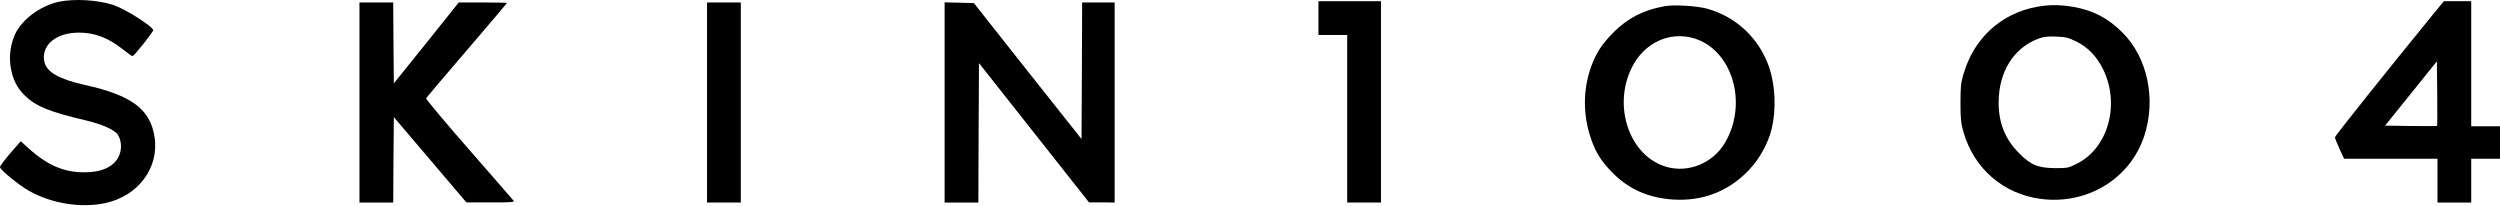 <?xml version="1.0" encoding="UTF-8"?> <svg xmlns="http://www.w3.org/2000/svg" width="1333" height="110" viewBox="0 0 1333 110" fill="none"><path d="M31.2 0.981C21.533 3.115 11.8 10.315 8.133 18.048C5.667 23.314 4.733 29.715 5.667 35.581C6.667 42.114 9 46.781 13.2 50.914C19.2 56.715 26.333 59.648 46 64.248C54.2 66.181 61.133 69.248 62.733 71.714C64.333 74.114 64.933 77.648 64.2 80.781C62.733 87.314 56.8 91.248 47.533 91.781C35.467 92.514 26 88.781 15.2 79.048L11.067 75.314L5.533 81.648C2.467 85.181 0 88.514 0 89.114C0 90.514 10.067 98.714 15.6 101.848C27.533 108.514 43.133 111.048 56 108.314C73.666 104.581 85 89.448 82.4 72.981C80.133 58.248 70.133 50.781 45.333 45.315C31.533 42.248 24.867 38.448 23.667 32.981C21.867 24.981 28.667 18.314 39.4 17.515C48.733 16.781 57.2 19.648 65.333 26.181C67.933 28.248 70.333 29.981 70.666 29.915C71.466 29.915 81.666 17.114 81.666 16.114C81.666 14.181 66.933 4.848 60.6 2.715C52.2 -0.085 39.533 -0.819 31.2 0.981Z" fill="black"></path><path d="M703 9.648V18.648H710.667H718.333V63.314V107.981H727.333H736.333V54.314V0.648H719.667H703V9.648Z" fill="black"></path><path d="M1297.73 7.115C1272.4 38.181 1245 72.448 1245 73.181C1245 73.648 1246.06 76.448 1247.4 79.314L1249.86 84.648H1274.73H1299.66V96.314V107.981H1308.66H1317.66V96.314V84.648H1325.33H1333V75.981V67.314H1325.33H1317.66V33.981V0.648H1310.33H1303.06L1297.73 7.115ZM1299.46 67.114C1299.33 67.248 1293 67.248 1285.46 67.181L1271.73 66.981L1285.53 49.848L1299.33 32.715L1299.53 49.781C1299.6 59.181 1299.6 66.981 1299.46 67.114Z" fill="black"></path><path d="M191.664 54.648V107.981H200.664H209.664L209.797 85.248L209.997 62.448L229.331 85.181L248.664 107.914H261.531C271.664 107.981 274.331 107.781 273.931 107.114C273.597 106.714 262.931 94.381 250.131 79.781C237.331 65.181 227.064 52.848 227.197 52.448C227.397 51.981 237.197 40.448 248.931 26.781C260.731 13.048 270.331 1.715 270.331 1.581C270.331 1.448 264.531 1.315 257.464 1.315H244.597L227.331 22.915L209.997 44.448L209.797 22.915L209.664 1.315H200.664H191.664V54.648Z" fill="black"></path><path d="M377 54.648V107.981H386H395V54.648V1.315H386H377V54.648Z" fill="black"></path><path d="M503.664 54.648V107.981H512.664H521.664L521.797 70.848L521.997 33.648L551.331 70.781L580.664 107.914H587.531L594.331 107.981V54.648V1.315H585.664H576.997L576.864 37.715L576.664 74.114L547.931 37.914L519.264 1.648L511.464 1.448L503.664 1.248V54.648Z" fill="black"></path><path d="M887.534 3.315C876.134 5.382 868 9.582 860.334 17.248C854.2 23.448 851.067 28.181 848.534 35.181C844 47.448 843.934 61.181 848.267 73.781C850.934 81.581 853.867 86.115 860 92.315C868.534 100.915 878.934 105.515 892 106.381C907.8 107.448 921.867 101.981 932.6 90.581C938.334 84.515 942.8 76.315 944.667 68.648C947.134 58.248 946.6 45.648 943.334 35.915C938.067 20.581 925.934 9.048 910.334 4.648C904.734 3.115 892.534 2.382 887.534 3.315ZM903.067 20.381C923.734 26.448 932.267 55.315 919.6 76.381C913.2 87.048 900.2 92.315 888.6 88.981C868.934 83.381 859.667 56.781 870.134 35.915C876.667 22.915 890 16.581 903.067 20.381Z" fill="black"></path><path d="M1086 3.648C1066.87 7.182 1052.4 20.448 1046.87 39.715C1045.53 44.181 1045.33 46.515 1045.33 54.981C1045.33 63.381 1045.6 65.848 1046.87 70.248C1052.47 89.848 1068.07 103.381 1088.07 106.048C1112.73 109.315 1135.67 95.448 1143.27 72.648C1149.8 52.981 1145.07 30.648 1131.67 17.315C1123.87 9.582 1116.07 5.515 1105.4 3.648C1098.4 2.448 1092.4 2.448 1086 3.648ZM1107.2 22.181C1113.33 25.248 1117.93 30.048 1121.33 36.848C1130.6 55.648 1124.07 79.115 1107.2 87.381C1103 89.515 1102.27 89.648 1096 89.648C1086.73 89.581 1082.93 88.048 1076.6 81.715C1069.13 74.248 1065.67 65.581 1065.67 54.648C1065.73 38.048 1073.8 25.315 1087.33 20.448C1089.8 19.581 1092.13 19.315 1096.47 19.515C1101.53 19.715 1102.8 20.048 1107.2 22.181Z" fill="black"></path></svg> 